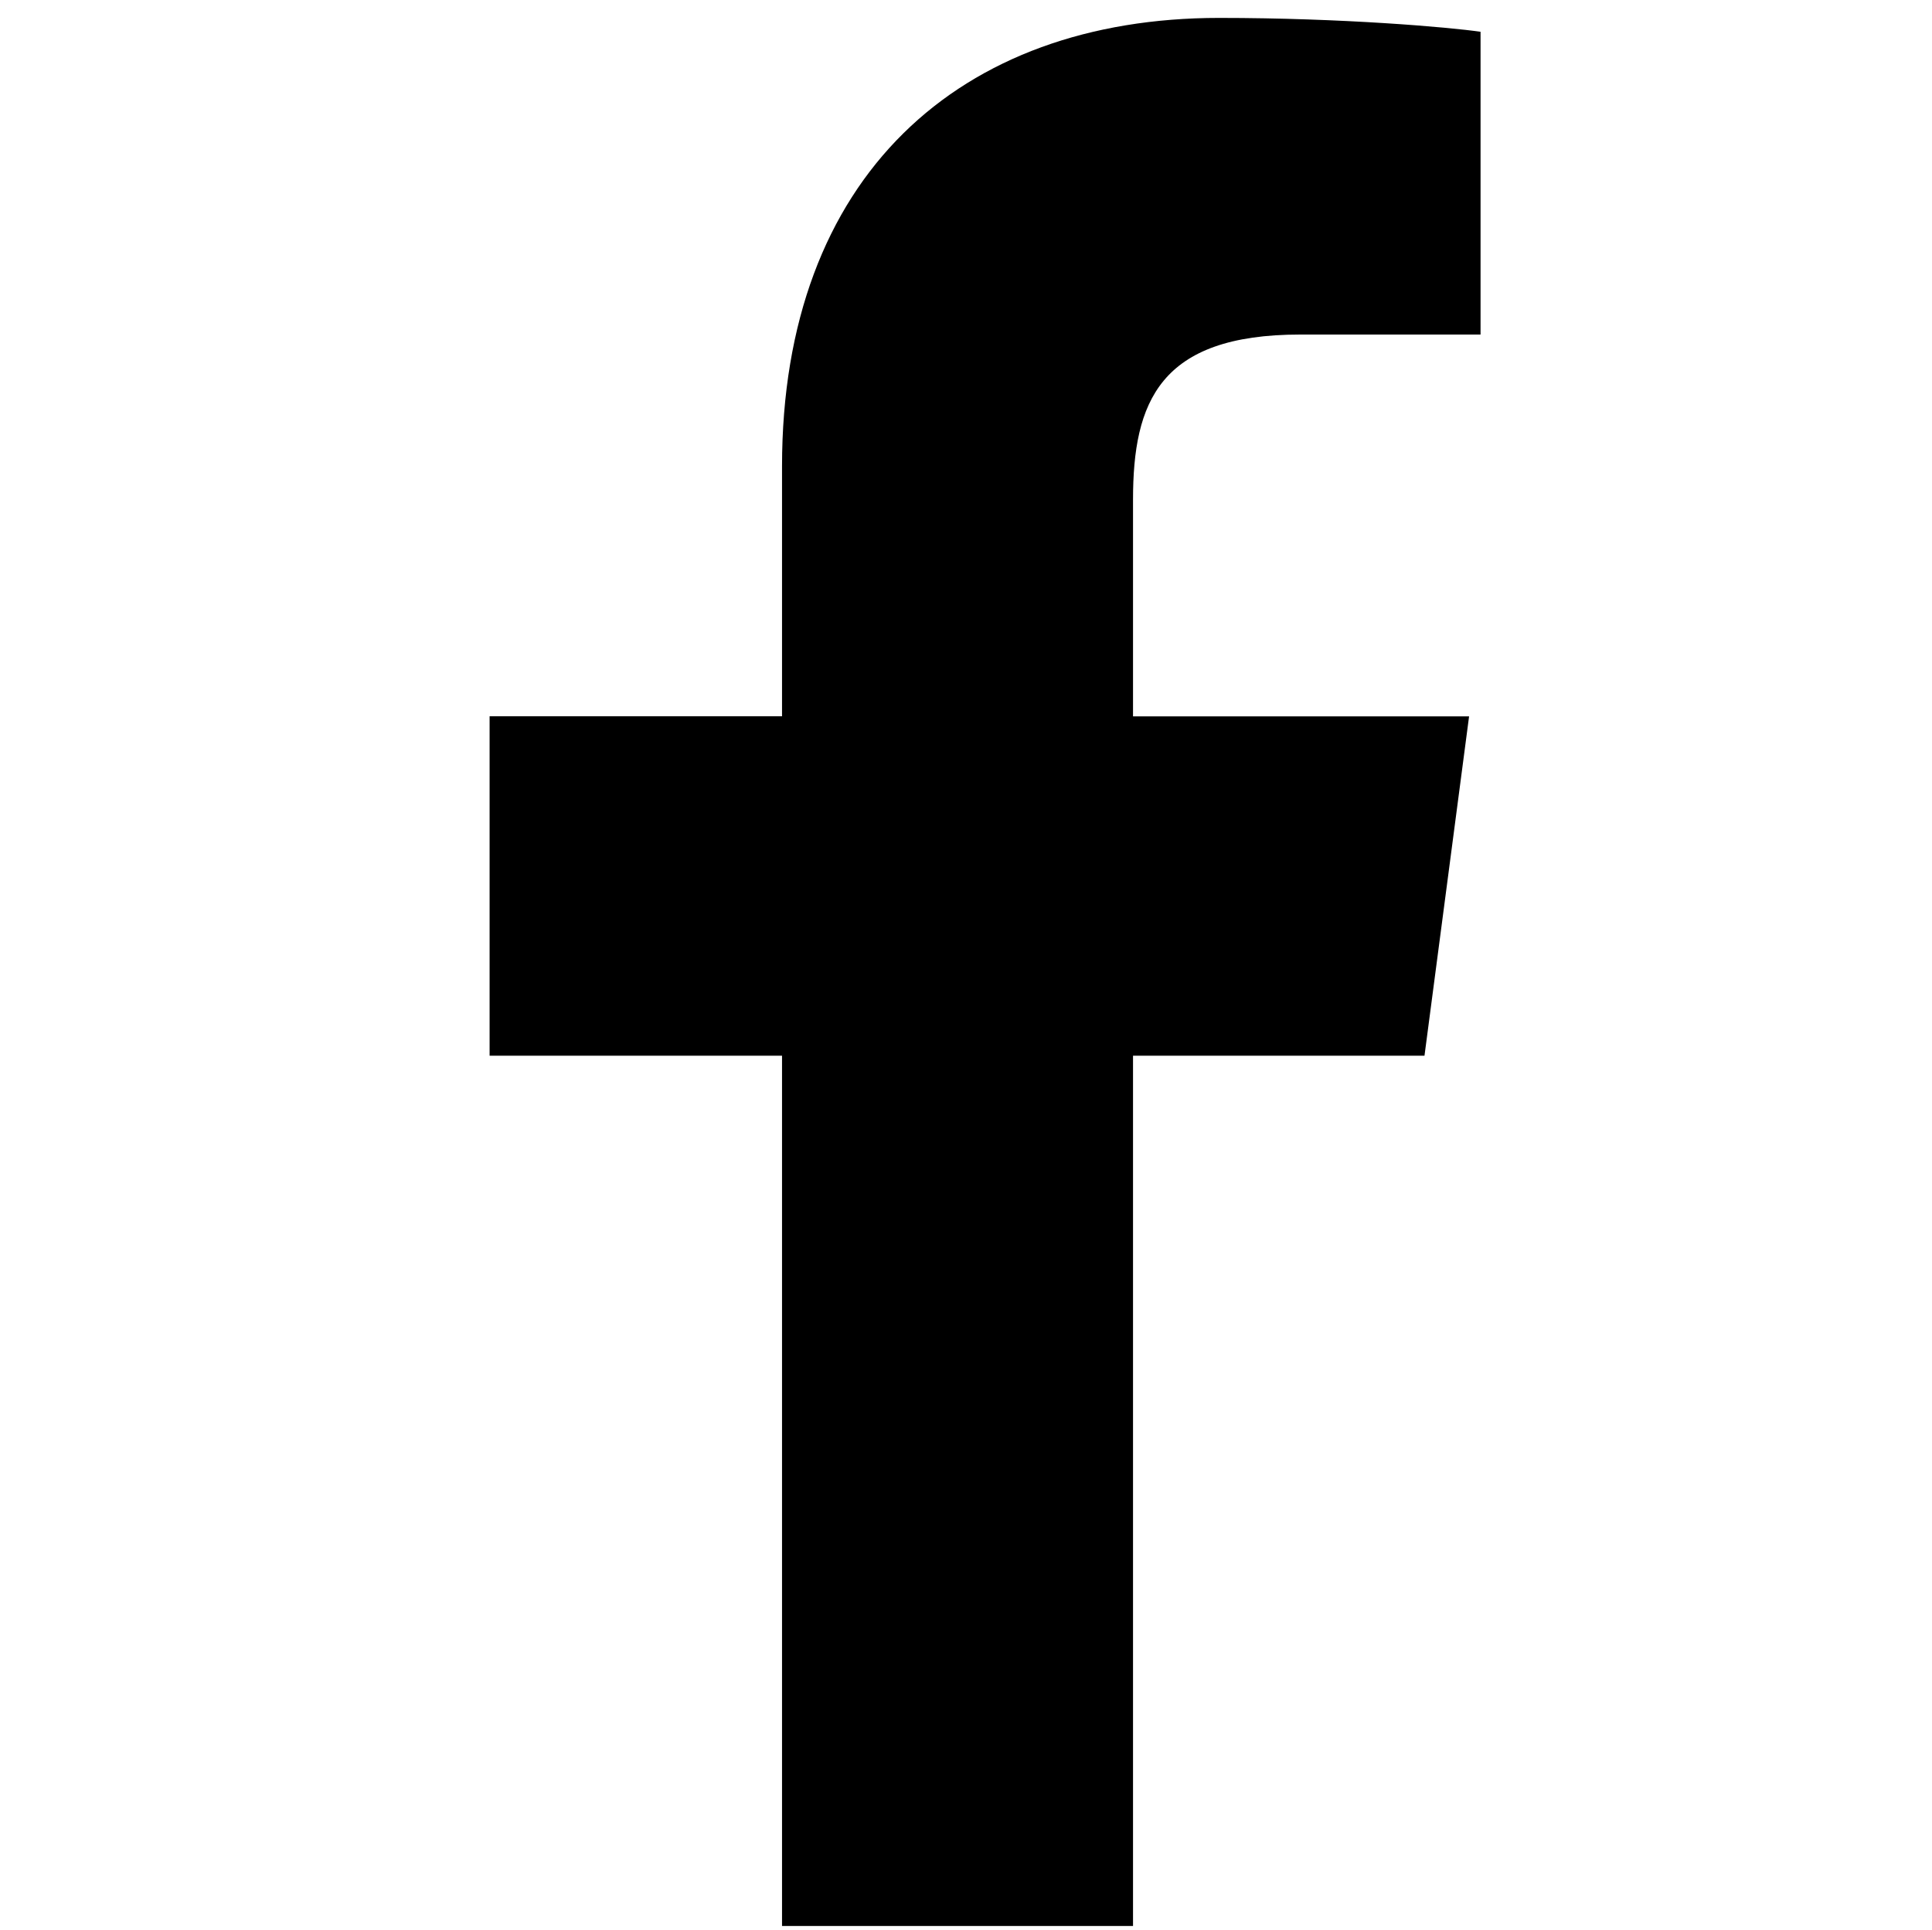<svg version="1.1" id="Layer_1" xmlns="http://www.w3.org/2000/svg" xmlns:xlink="http://www.w3.org/1999/xlink" x="0px" y="0px"
	 width="20.058px" height="20.04px" viewBox="0 0 20.058 20.04" enable-background="new 0 0 20.058 20.04" xml:space="preserve">
<g>
	<path fill="#000" d="M15.371,3.474H13.5c-1.463,0-1.737,0.702-1.737,1.715v2.25h3.489l-0.463,3.524h-3.026V20H8.119v-9.037H5.083V7.438h3.036
		V4.842c0-3.012,1.847-4.656,4.537-4.656c1.285,0,2.393,0.097,2.715,0.144V3.474z"/>
</g>
</svg>
